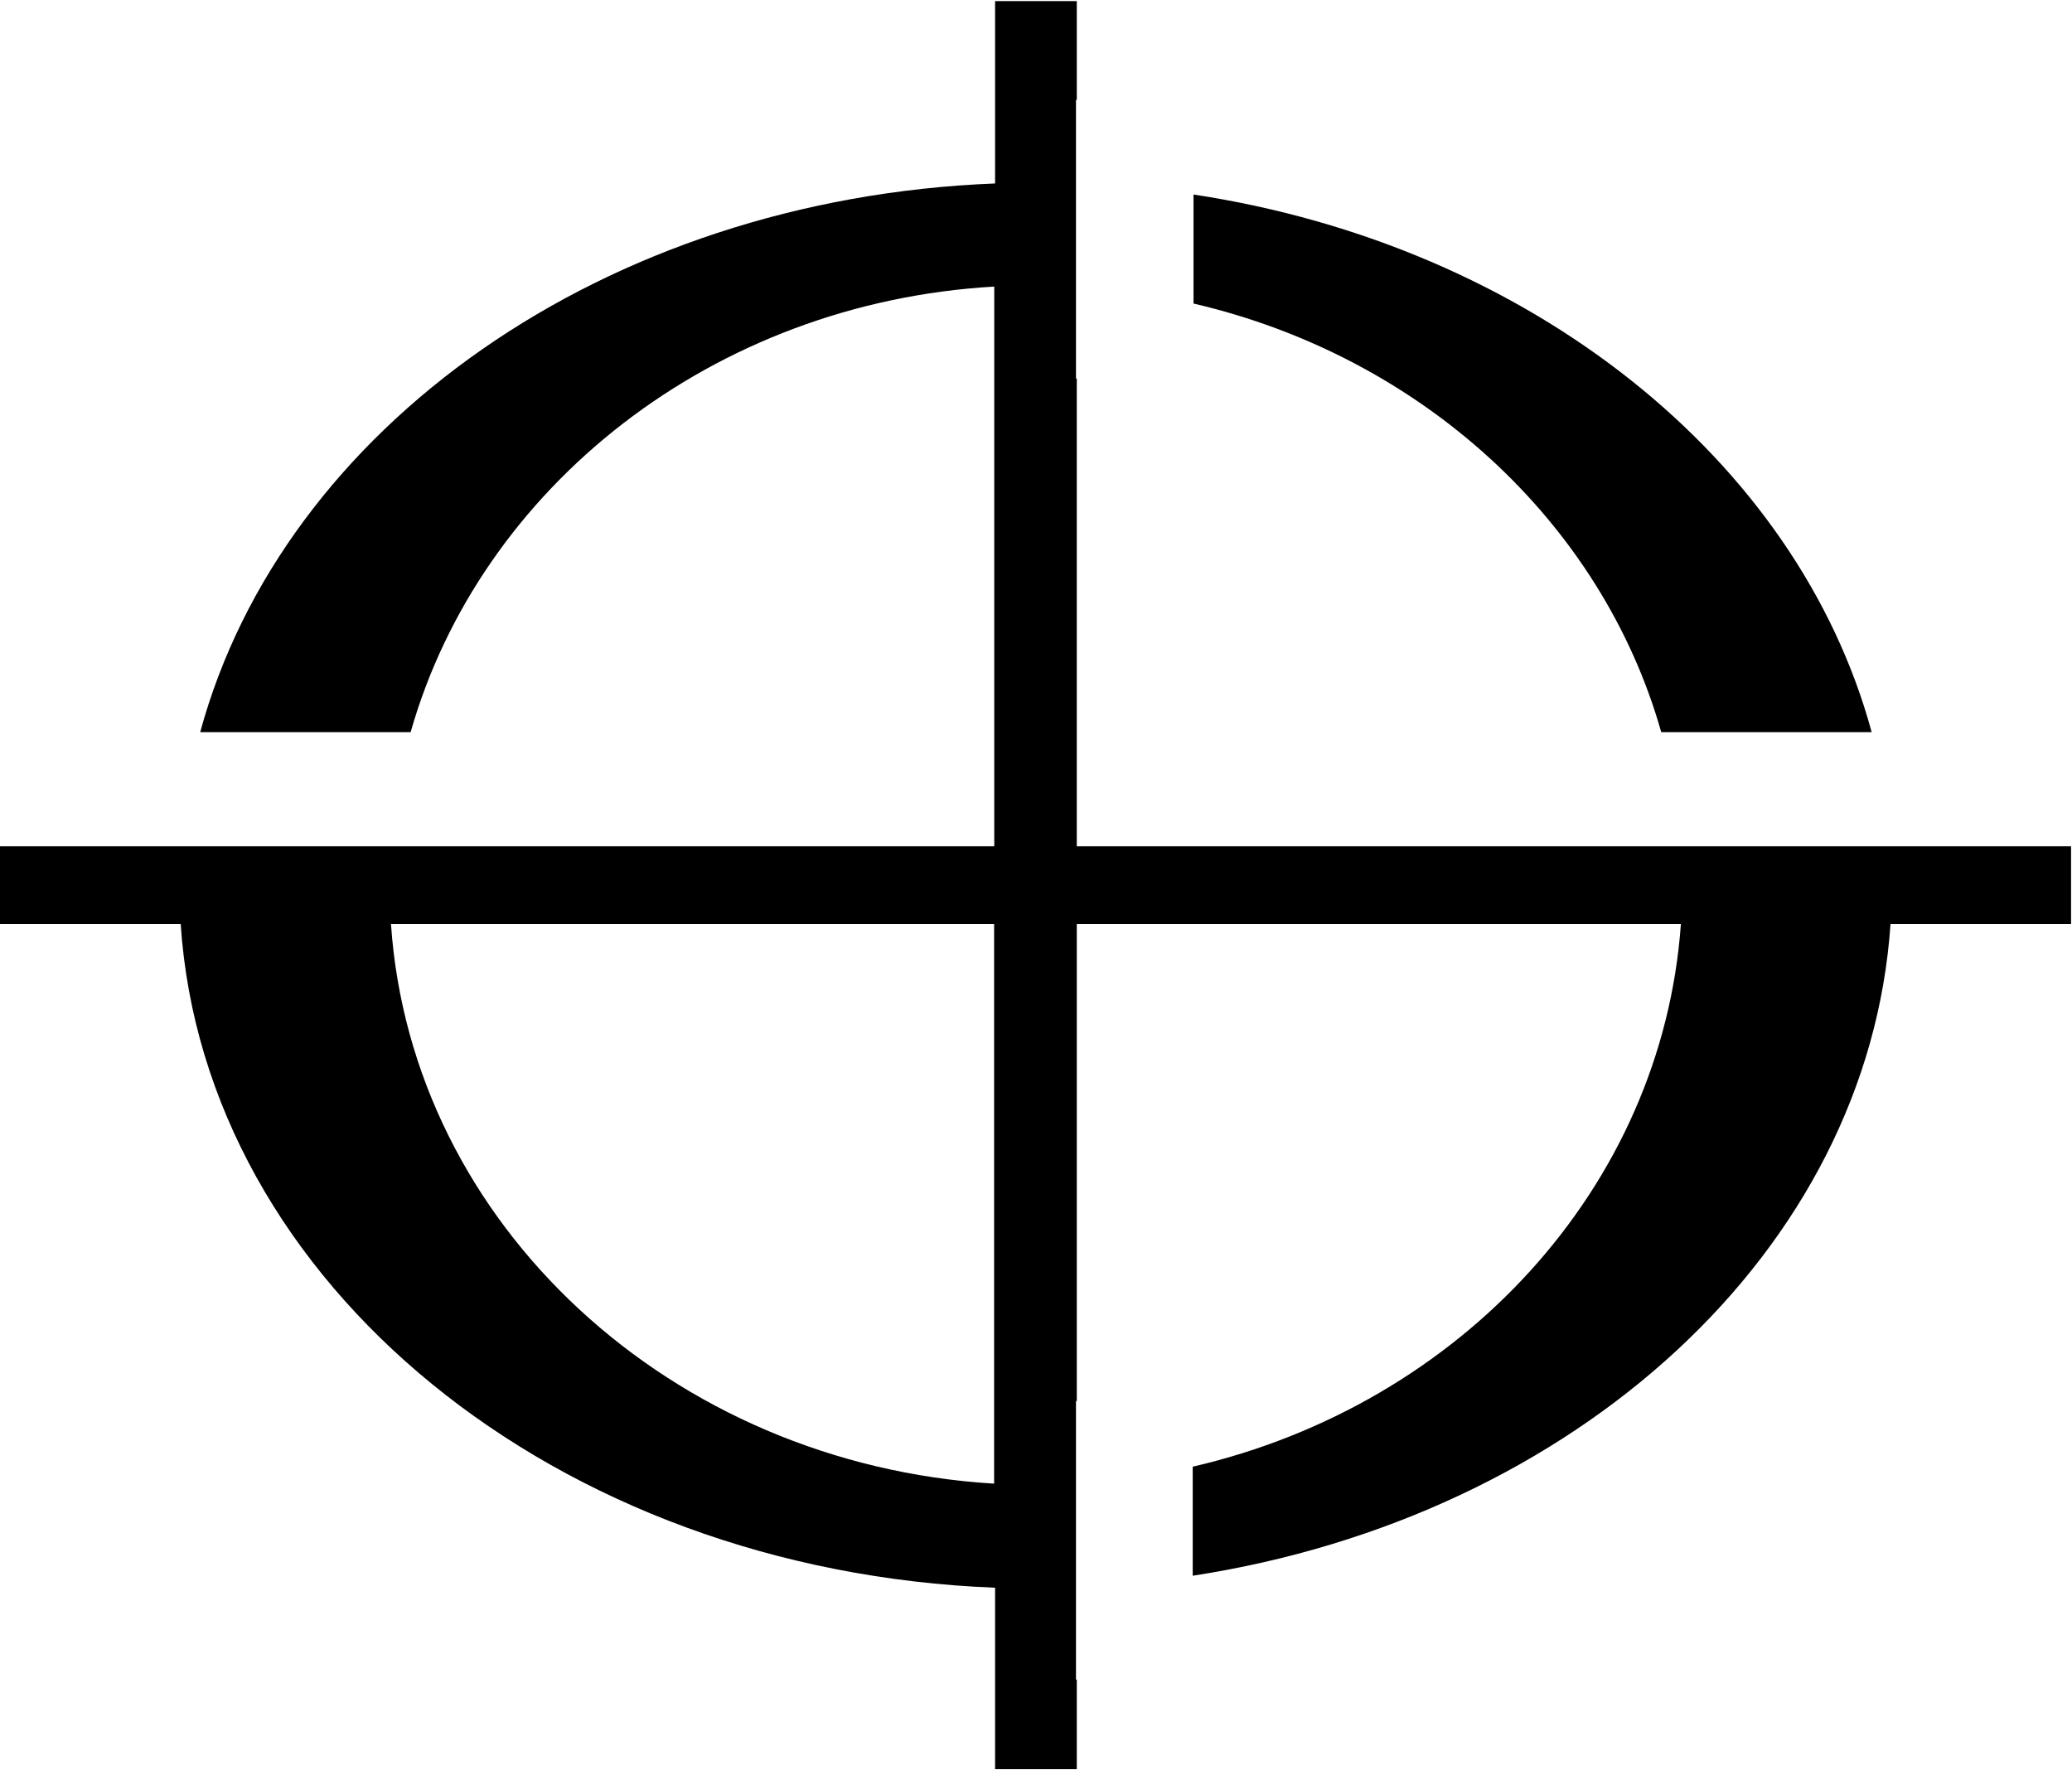 <svg version="1.2" xmlns="http://www.w3.org/2000/svg" viewBox="0 0 1539 1315" width="1539" height="1315">
	<title>INVR</title>
	<style>
		.s0 { fill: #000000 } 
	</style>
	<path id="Layer" fill-rule="evenodd" class="s0" d="m799.8 281.2v347.5h738.5v57.7h-134.1c-16.5 243-234.2 440.5-518.3 484.2v-81c199.3-46.2 348.7-207.6 362.6-403.2h-448.7v354.4h-0.6v207h0.6v66.5h-60.7v-134.8c-325.9-12.7-587.2-226-604.9-493.1h-134.2v-57.7h738.5v-415.8c-208.9 12-381.6 148.7-433.5 331h-156.3c61.4-226 299.9-396.2 590.4-407.6v-135.5h60.7v73.4h-0.6v207zm-509.4 405.2c15.2 223.4 208.2 401.3 448 415.8v-415.8zm1099.8-142.5h-156.3c-44.3-156.3-178.4-279.1-347.4-318.4v-81c250 38 448.7 196.9 503.7 399.4z"/>
</svg>